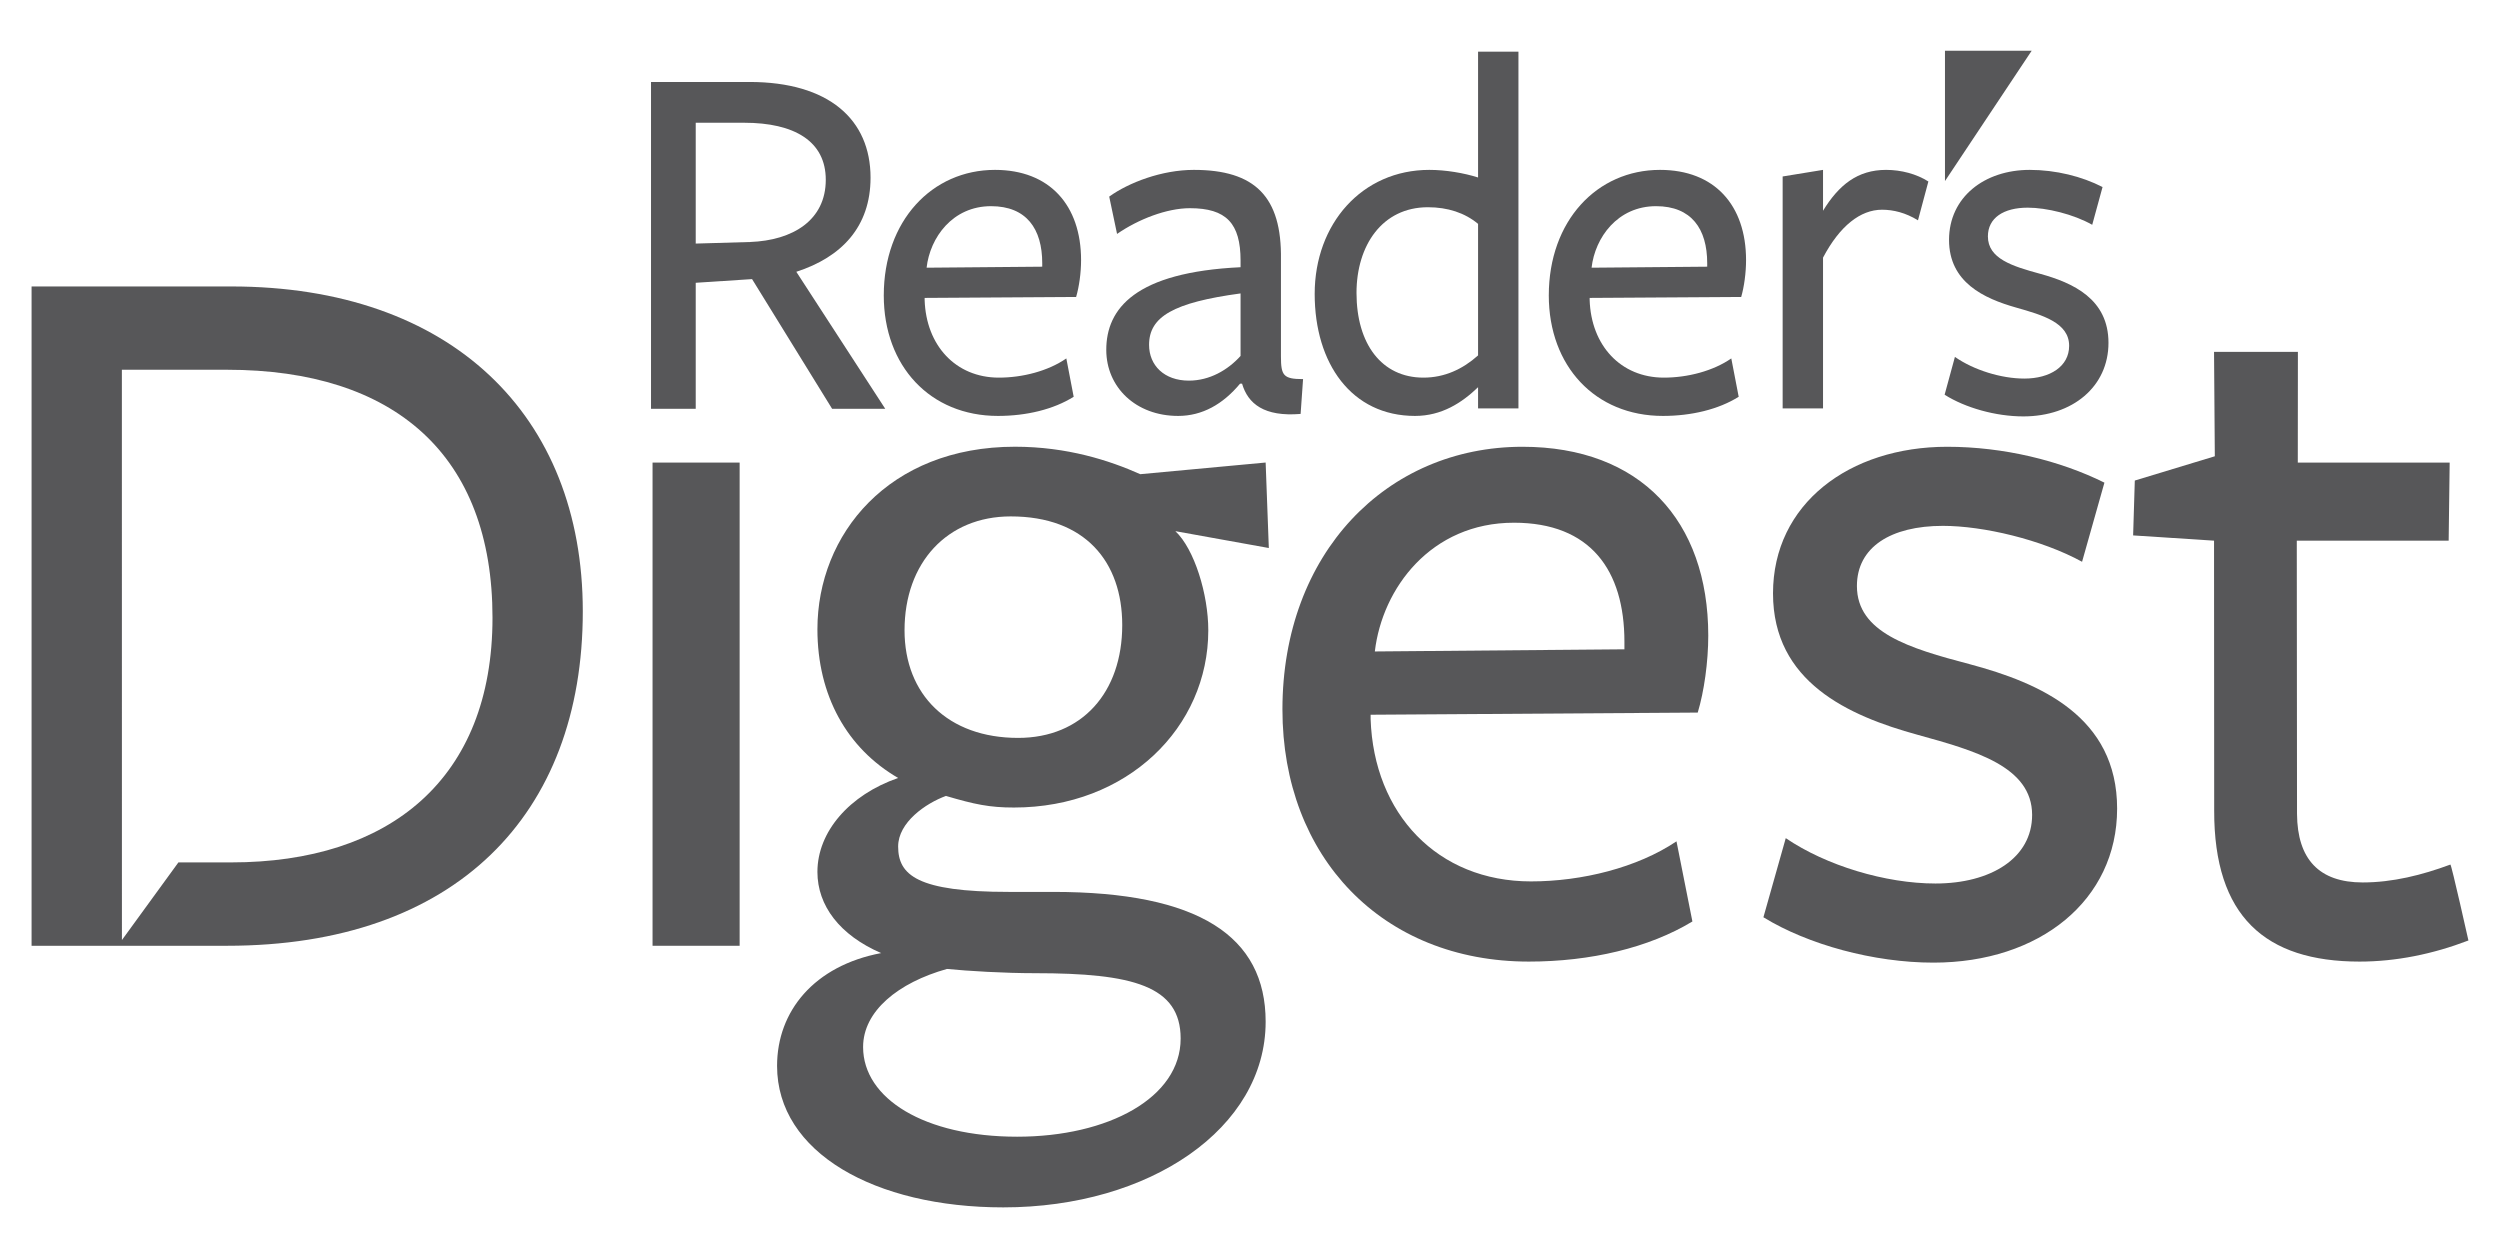 <svg width="151" height="75" viewBox="0 0 151 75" fill="none" xmlns="http://www.w3.org/2000/svg">
<mask id="mask0_1719_9245" style="mask-type:luminance" maskUnits="userSpaceOnUse" x="0" y="1" width="151" height="74">
<path d="M150.5 1.667H0.5V74.323H150.5V1.667Z" fill="white"/>
</mask>
<g mask="url(#mask0_1719_9245)">
<path d="M45.298 14.617C47.905 14.521 49.877 13.29 49.877 10.858C49.877 8.522 47.969 7.414 44.949 7.414H42.022V14.712L45.298 14.617ZM42.022 24.692H39.321V4.951C39.321 4.951 45.234 4.951 45.266 4.951C50.069 4.951 52.581 7.224 52.581 10.728C52.581 13.702 50.83 15.531 48.097 16.416L53.469 24.692H50.26L45.425 16.858L42.022 17.08V24.692Z" fill="#2E2E30" fill-opacity="0.8"/>
<path d="M62.951 16.108V15.895C62.951 13.823 61.999 12.453 59.858 12.453C57.538 12.453 56.173 14.343 55.967 16.169L62.951 16.108ZM55.848 18.119C55.935 20.859 57.718 22.809 60.332 22.809C61.761 22.809 63.306 22.411 64.406 21.649L64.85 23.965C63.634 24.727 61.999 25.122 60.277 25.122C56.173 25.122 53.38 22.105 53.38 17.845C53.38 13.336 56.292 10.261 60.097 10.261C63.395 10.261 65.297 12.393 65.297 15.713C65.297 16.474 65.179 17.325 64.998 17.937C64.972 17.937 55.848 17.994 55.848 17.994V18.119Z" fill="#2E2E30" fill-opacity="0.8"/>
<path d="M74.93 17.723C70.888 18.271 69.404 19.122 69.404 20.827C69.404 22.076 70.324 22.99 71.808 22.99C73.06 22.99 74.16 22.353 74.93 21.499V17.723ZM74.901 23.172C73.861 24.421 72.613 25.122 71.158 25.122C68.602 25.122 66.819 23.386 66.819 21.133C66.819 18.635 68.57 16.443 74.93 16.14V15.742C74.93 13.489 74.07 12.575 71.869 12.575C70.472 12.575 68.75 13.244 67.47 14.129L66.996 11.874C68.184 11.023 70.176 10.261 72.11 10.261C75.793 10.261 77.43 11.874 77.369 15.681V21.528C77.369 22.685 77.517 22.898 78.705 22.898L78.557 25.001C76.356 25.183 75.377 24.389 75.02 23.172H74.901Z" fill="#2E2E30" fill-opacity="0.8"/>
<path d="M103.115 16.108V15.895C103.115 13.823 102.163 12.453 100.023 12.453C97.705 12.453 96.341 14.343 96.131 16.169L103.115 16.108ZM96.015 18.119C96.102 20.859 97.885 22.809 100.499 22.809C101.925 22.809 103.47 22.411 104.57 21.649L105.017 23.965C103.801 24.727 102.163 25.122 100.441 25.122C96.341 25.122 93.547 22.105 93.547 17.845C93.547 13.336 96.459 10.261 100.264 10.261C103.56 10.261 105.462 12.393 105.462 15.713C105.462 16.474 105.346 17.325 105.168 17.937C105.136 17.937 96.015 17.994 96.015 17.994V18.119Z" fill="#2E2E30" fill-opacity="0.8"/>
<path d="M110.111 24.666H107.672V10.659L110.111 10.261V12.73C111.061 11.176 112.193 10.261 113.918 10.261C114.833 10.261 115.756 10.506 116.474 10.962L115.846 13.307C115.1 12.849 114.36 12.667 113.674 12.667C112.37 12.667 111.122 13.645 110.111 15.56V24.666Z" fill="#2E2E30" fill-opacity="0.8"/>
<path d="M122.209 25.151C120.545 25.151 118.701 24.632 117.455 23.841L118.077 21.557C119.209 22.35 120.873 22.866 122.27 22.866C123.815 22.866 124.976 22.137 124.976 20.888C124.976 19.486 123.367 19.03 121.762 18.574C119.83 18.026 117.722 17.051 117.722 14.493C117.722 11.905 119.862 10.261 122.595 10.261C124.169 10.261 125.749 10.656 126.994 11.297L126.37 13.578C125.243 12.938 123.609 12.543 122.476 12.543C121.024 12.543 120.069 13.154 120.069 14.279C120.069 15.618 121.529 16.076 123.216 16.535C125.211 17.083 127.352 18.055 127.352 20.706C127.352 23.354 125.182 25.151 122.209 25.151Z" fill="#2E2E30" fill-opacity="0.8"/>
<path d="M61.496 44.569C65.346 44.569 67.783 41.829 67.783 37.753C67.783 33.928 65.538 31.191 61.049 31.191C57.198 31.191 54.634 33.995 54.634 38.07C54.634 41.959 57.262 44.569 61.496 44.569ZM52.131 63.24C52.131 66.361 55.851 68.657 61.435 68.657C66.949 68.657 71.311 66.298 71.311 62.73C71.311 59.545 68.425 58.781 62.524 58.781C60.662 58.781 58.481 58.651 57.198 58.524C54.248 59.352 52.131 61.071 52.131 63.24ZM49.372 52.663C49.372 50.24 51.297 48.013 54.248 46.989C51.169 45.206 49.372 42.022 49.372 38.007C49.372 32.273 53.67 26.982 61.304 26.982C64.449 26.982 67.013 27.81 68.872 28.641L76.445 27.937L76.637 33.1L70.992 32.082C72.144 33.164 72.981 35.904 72.981 38.07C72.981 43.931 68.102 48.775 61.24 48.775C59.765 48.775 58.865 48.584 57.134 48.074C55.917 48.521 54.248 49.666 54.248 51.131C54.248 52.853 55.403 53.871 60.918 53.871C60.918 53.871 64.254 53.871 63.613 53.871C72.403 53.871 76.445 56.548 76.445 61.711C76.445 68.144 69.45 72.926 60.599 72.926C52.836 72.926 46.935 69.612 46.935 64.382C46.935 61.071 49.18 58.331 53.222 57.566C50.719 56.485 49.372 54.699 49.372 52.663Z" fill="#2E2E30" fill-opacity="0.8"/>
<path d="M98.115 39.218V38.771C98.115 34.439 96.064 31.572 91.442 31.572C86.438 31.572 83.488 35.523 83.04 39.348L98.115 39.218ZM82.785 43.427C82.977 49.158 86.824 53.237 92.469 53.237C95.548 53.237 98.887 52.409 101.26 50.817L102.221 55.657C99.593 57.249 96.064 58.08 92.342 58.08C83.488 58.08 77.459 51.769 77.459 42.85C77.459 33.421 83.746 26.985 91.958 26.985C99.076 26.985 103.179 31.445 103.179 38.391C103.179 39.983 102.927 41.768 102.543 43.04C102.479 43.04 82.785 43.17 82.785 43.17V43.427Z" fill="#2E2E30" fill-opacity="0.8"/>
<path d="M116.778 58.143C113.183 58.143 109.205 57.059 106.51 55.403L107.86 50.624C110.296 52.282 113.889 53.364 116.903 53.364C120.24 53.364 122.74 51.832 122.74 49.222C122.74 46.291 119.275 45.336 115.814 44.379C111.644 43.234 107.09 41.194 107.09 35.841C107.09 30.427 111.708 26.985 117.611 26.985C121.009 26.985 124.407 27.813 127.107 29.152L125.757 33.931C123.318 32.593 119.789 31.762 117.353 31.762C114.211 31.762 112.158 33.04 112.158 35.397C112.158 38.2 115.3 39.152 118.956 40.113C123.254 41.258 127.874 43.297 127.874 48.841C127.874 54.382 123.19 58.143 116.778 58.143Z" fill="#2E2E30" fill-opacity="0.8"/>
<path d="M142.521 58.08C136.812 58.08 133.725 55.34 133.737 48.968L133.728 32.656L128.841 32.339L128.942 29.025L133.775 27.559L133.728 21.251H138.793L138.787 27.94H147.96L147.899 32.656H138.726L138.74 49.161C138.758 51.901 140.079 53.3 142.707 53.3C144.508 53.3 146.288 52.856 148.004 52.219C148.068 52.219 149.093 56.805 149.093 56.805C146.935 57.633 144.702 58.08 142.521 58.08Z" fill="#2E2E30" fill-opacity="0.8"/>
<path d="M117.476 10.936V3.064H122.714L117.476 10.936Z" fill="#2E2E30" fill-opacity="0.8"/>
<path d="M89.275 21.467C88.354 22.292 87.254 22.809 85.976 22.809C83.449 22.809 81.933 20.769 81.933 17.692C81.933 14.83 83.481 12.517 86.246 12.517C87.434 12.517 88.47 12.851 89.275 13.521C89.275 13.521 89.275 21.62 89.275 21.467ZM89.275 10.72C88.415 10.446 87.312 10.261 86.333 10.261C82.262 10.261 79.407 13.521 79.407 17.752C79.407 21.958 81.634 25.122 85.468 25.122C87.076 25.122 88.296 24.331 89.275 23.388C89.275 23.541 89.275 24.666 89.275 24.666H91.714V3.119H89.275V10.72Z" fill="#2E2E30" fill-opacity="0.8"/>
<path d="M39.414 27.94V57.125H44.674V27.94H39.414Z" fill="#2E2E30" fill-opacity="0.8"/>
<path d="M13.967 52.089H10.776L7.364 56.779L7.361 22.333H13.712C23.846 22.333 29.747 27.496 29.747 37.309C29.747 47.056 23.527 52.089 13.967 52.089ZM13.967 17.302C10.761 17.302 1.907 17.302 1.907 17.302V57.125C1.907 57.125 10.506 57.125 13.712 57.125C27.503 57.125 35.201 49.222 35.201 36.925C35.201 25.073 27.247 17.302 13.967 17.302Z" fill="#2E2E30" fill-opacity="0.8"/>
</g>
</svg>
